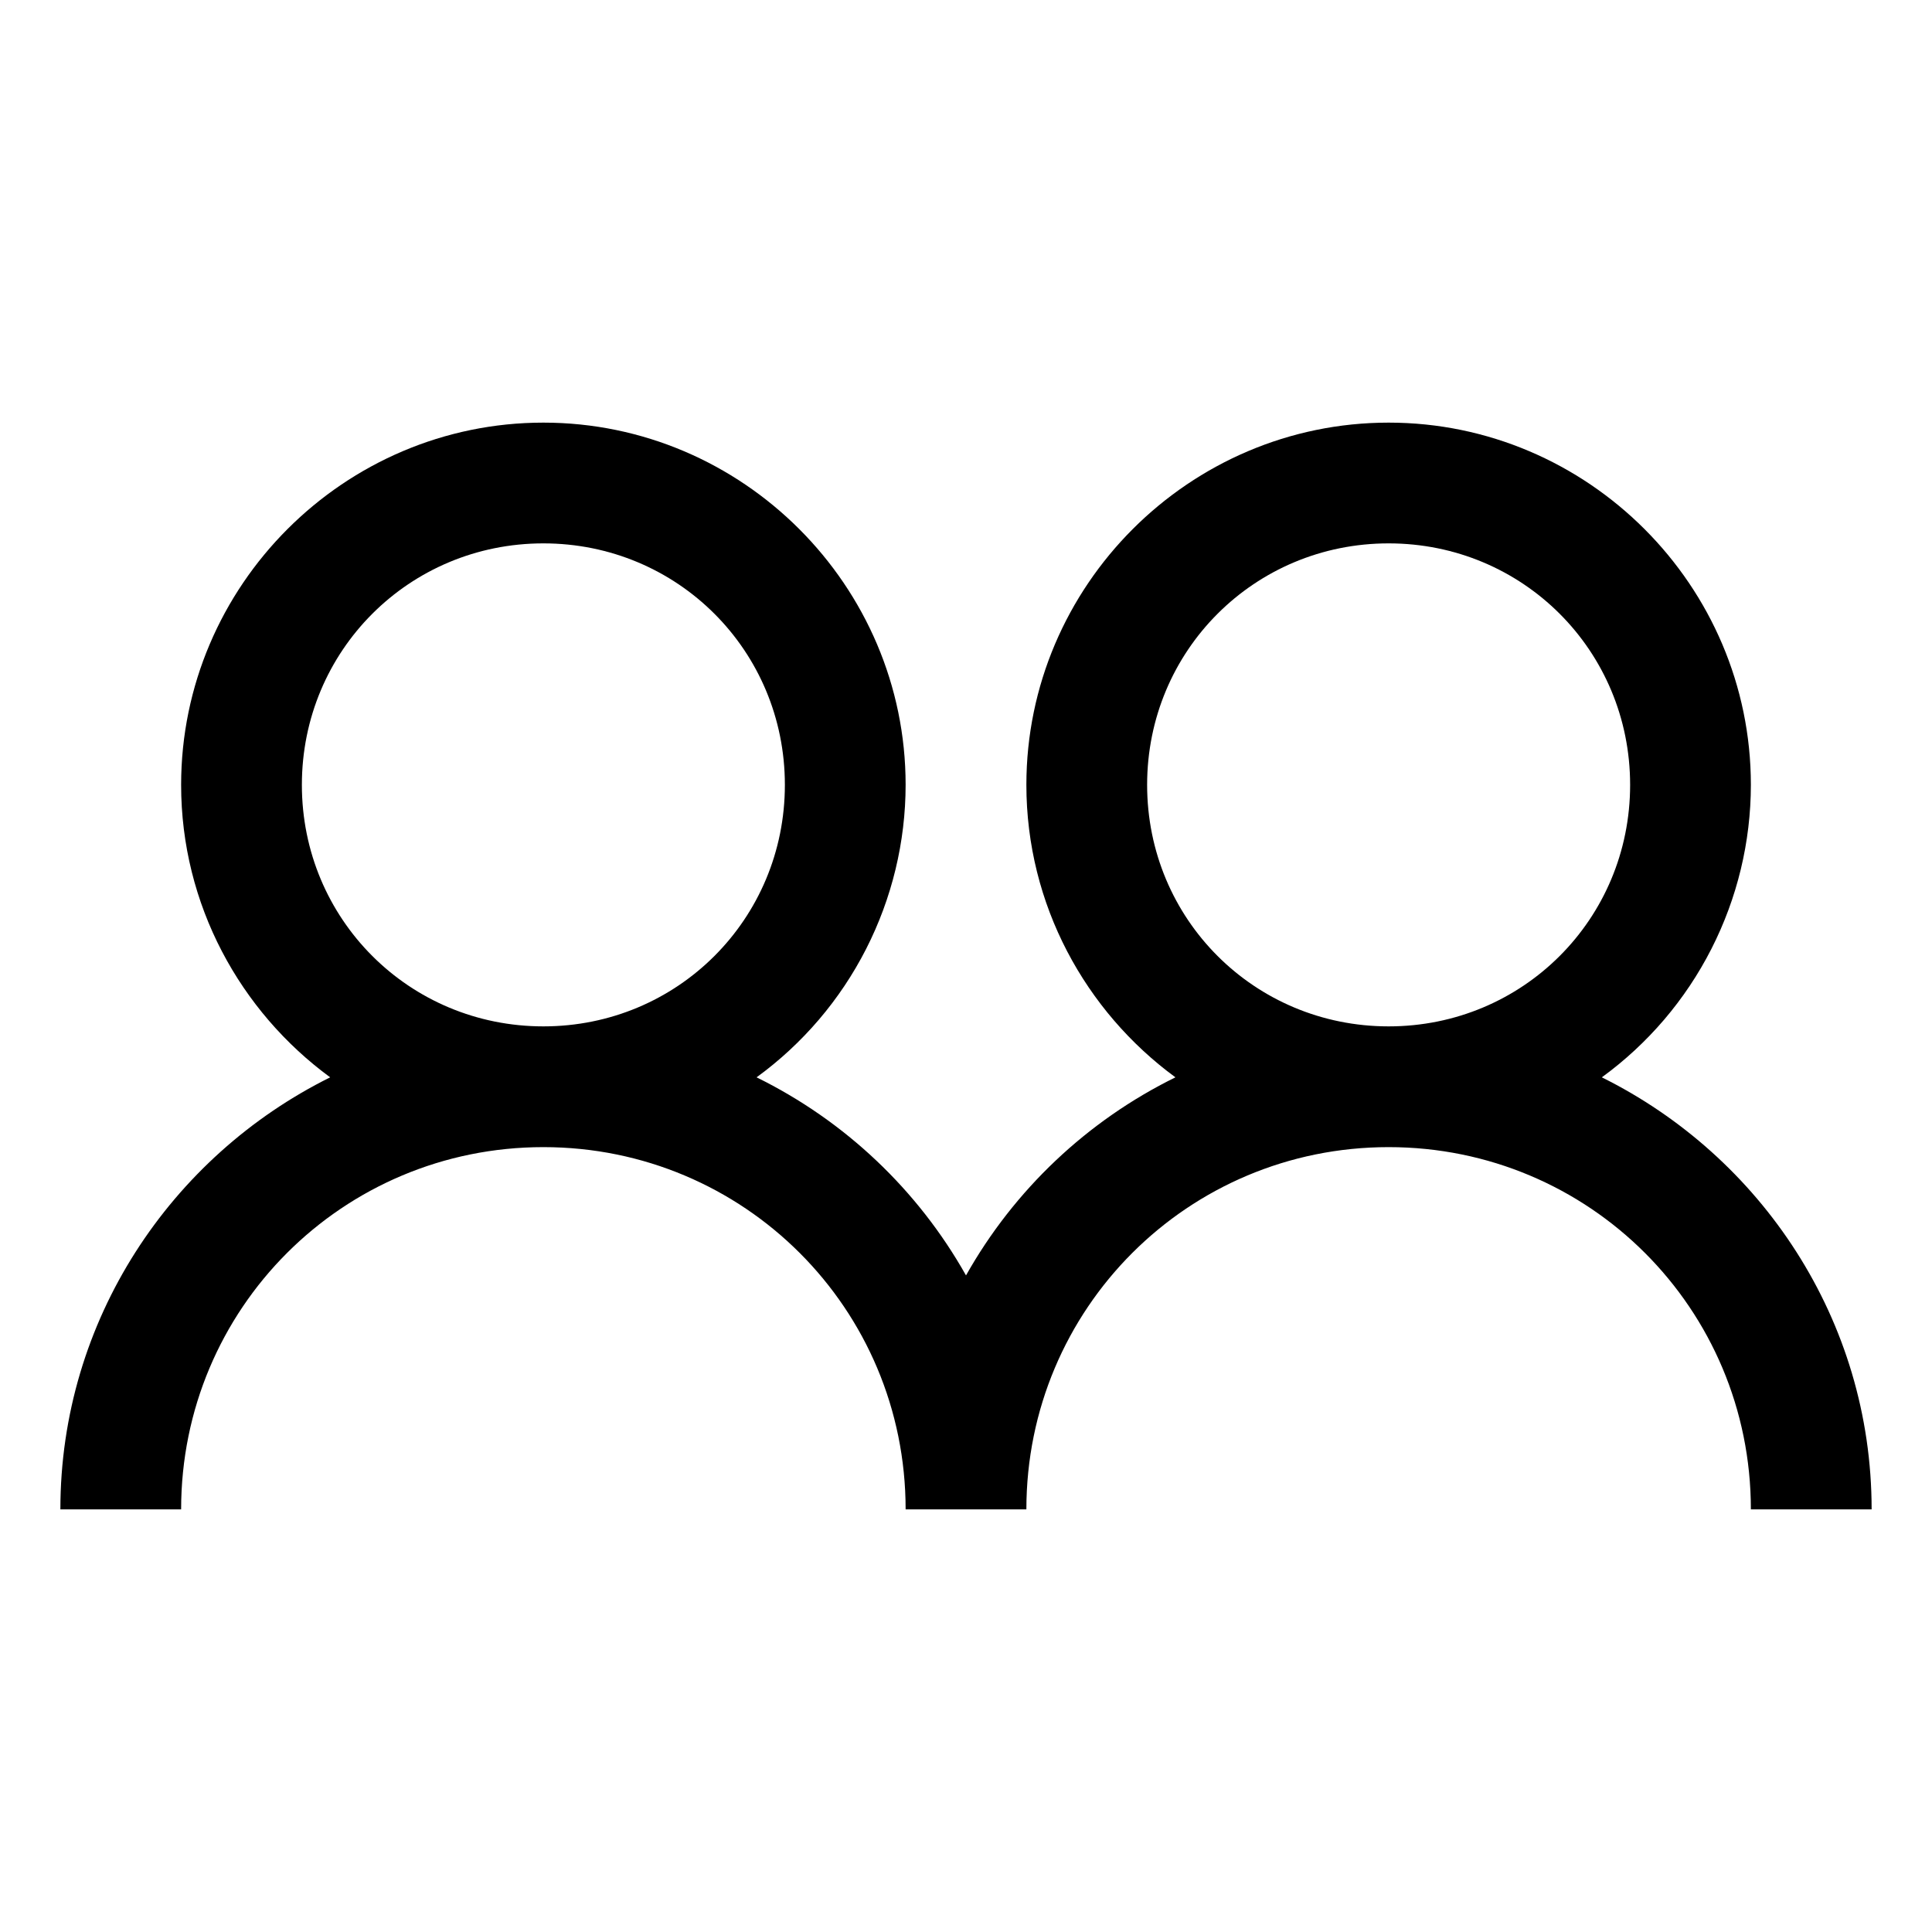<svg width="40" height="40" viewBox="0 0 40 40" fill="none" xmlns="http://www.w3.org/2000/svg">
<path d="M11.25 8.75C7.125 8.75 3.75 12.125 3.75 16.25C3.75 18.73 4.971 20.938 6.836 22.305C3.54 23.94 1.25 27.33 1.25 31.25H3.75C3.75 27.095 7.095 23.75 11.25 23.75C15.405 23.75 18.75 27.095 18.75 31.25H21.25C21.25 27.095 24.595 23.75 28.75 23.75C32.905 23.75 36.25 27.095 36.25 31.25H38.75C38.75 27.329 36.46 23.94 33.164 22.305C34.119 21.61 34.896 20.699 35.432 19.647C35.968 18.595 36.249 17.431 36.25 16.25C36.25 12.125 32.875 8.75 28.75 8.75C24.625 8.75 21.25 12.125 21.25 16.25C21.25 18.73 22.471 20.938 24.336 22.305C22.51 23.203 20.998 24.633 20 26.406C19.002 24.633 17.49 23.203 15.664 22.305C16.619 21.61 17.396 20.699 17.932 19.647C18.468 18.595 18.749 17.431 18.75 16.25C18.75 12.125 15.375 8.75 11.25 8.75ZM11.25 11.25C14.029 11.25 16.25 13.471 16.25 16.25C16.25 19.029 14.029 21.25 11.25 21.25C8.471 21.25 6.25 19.029 6.25 16.25C6.25 13.471 8.471 11.25 11.25 11.25ZM28.75 11.25C31.529 11.25 33.75 13.471 33.75 16.25C33.75 19.029 31.529 21.25 28.75 21.25C25.971 21.25 23.75 19.029 23.75 16.25C23.75 13.471 25.971 11.25 28.75 11.25Z" fill="black"/>
</svg>
